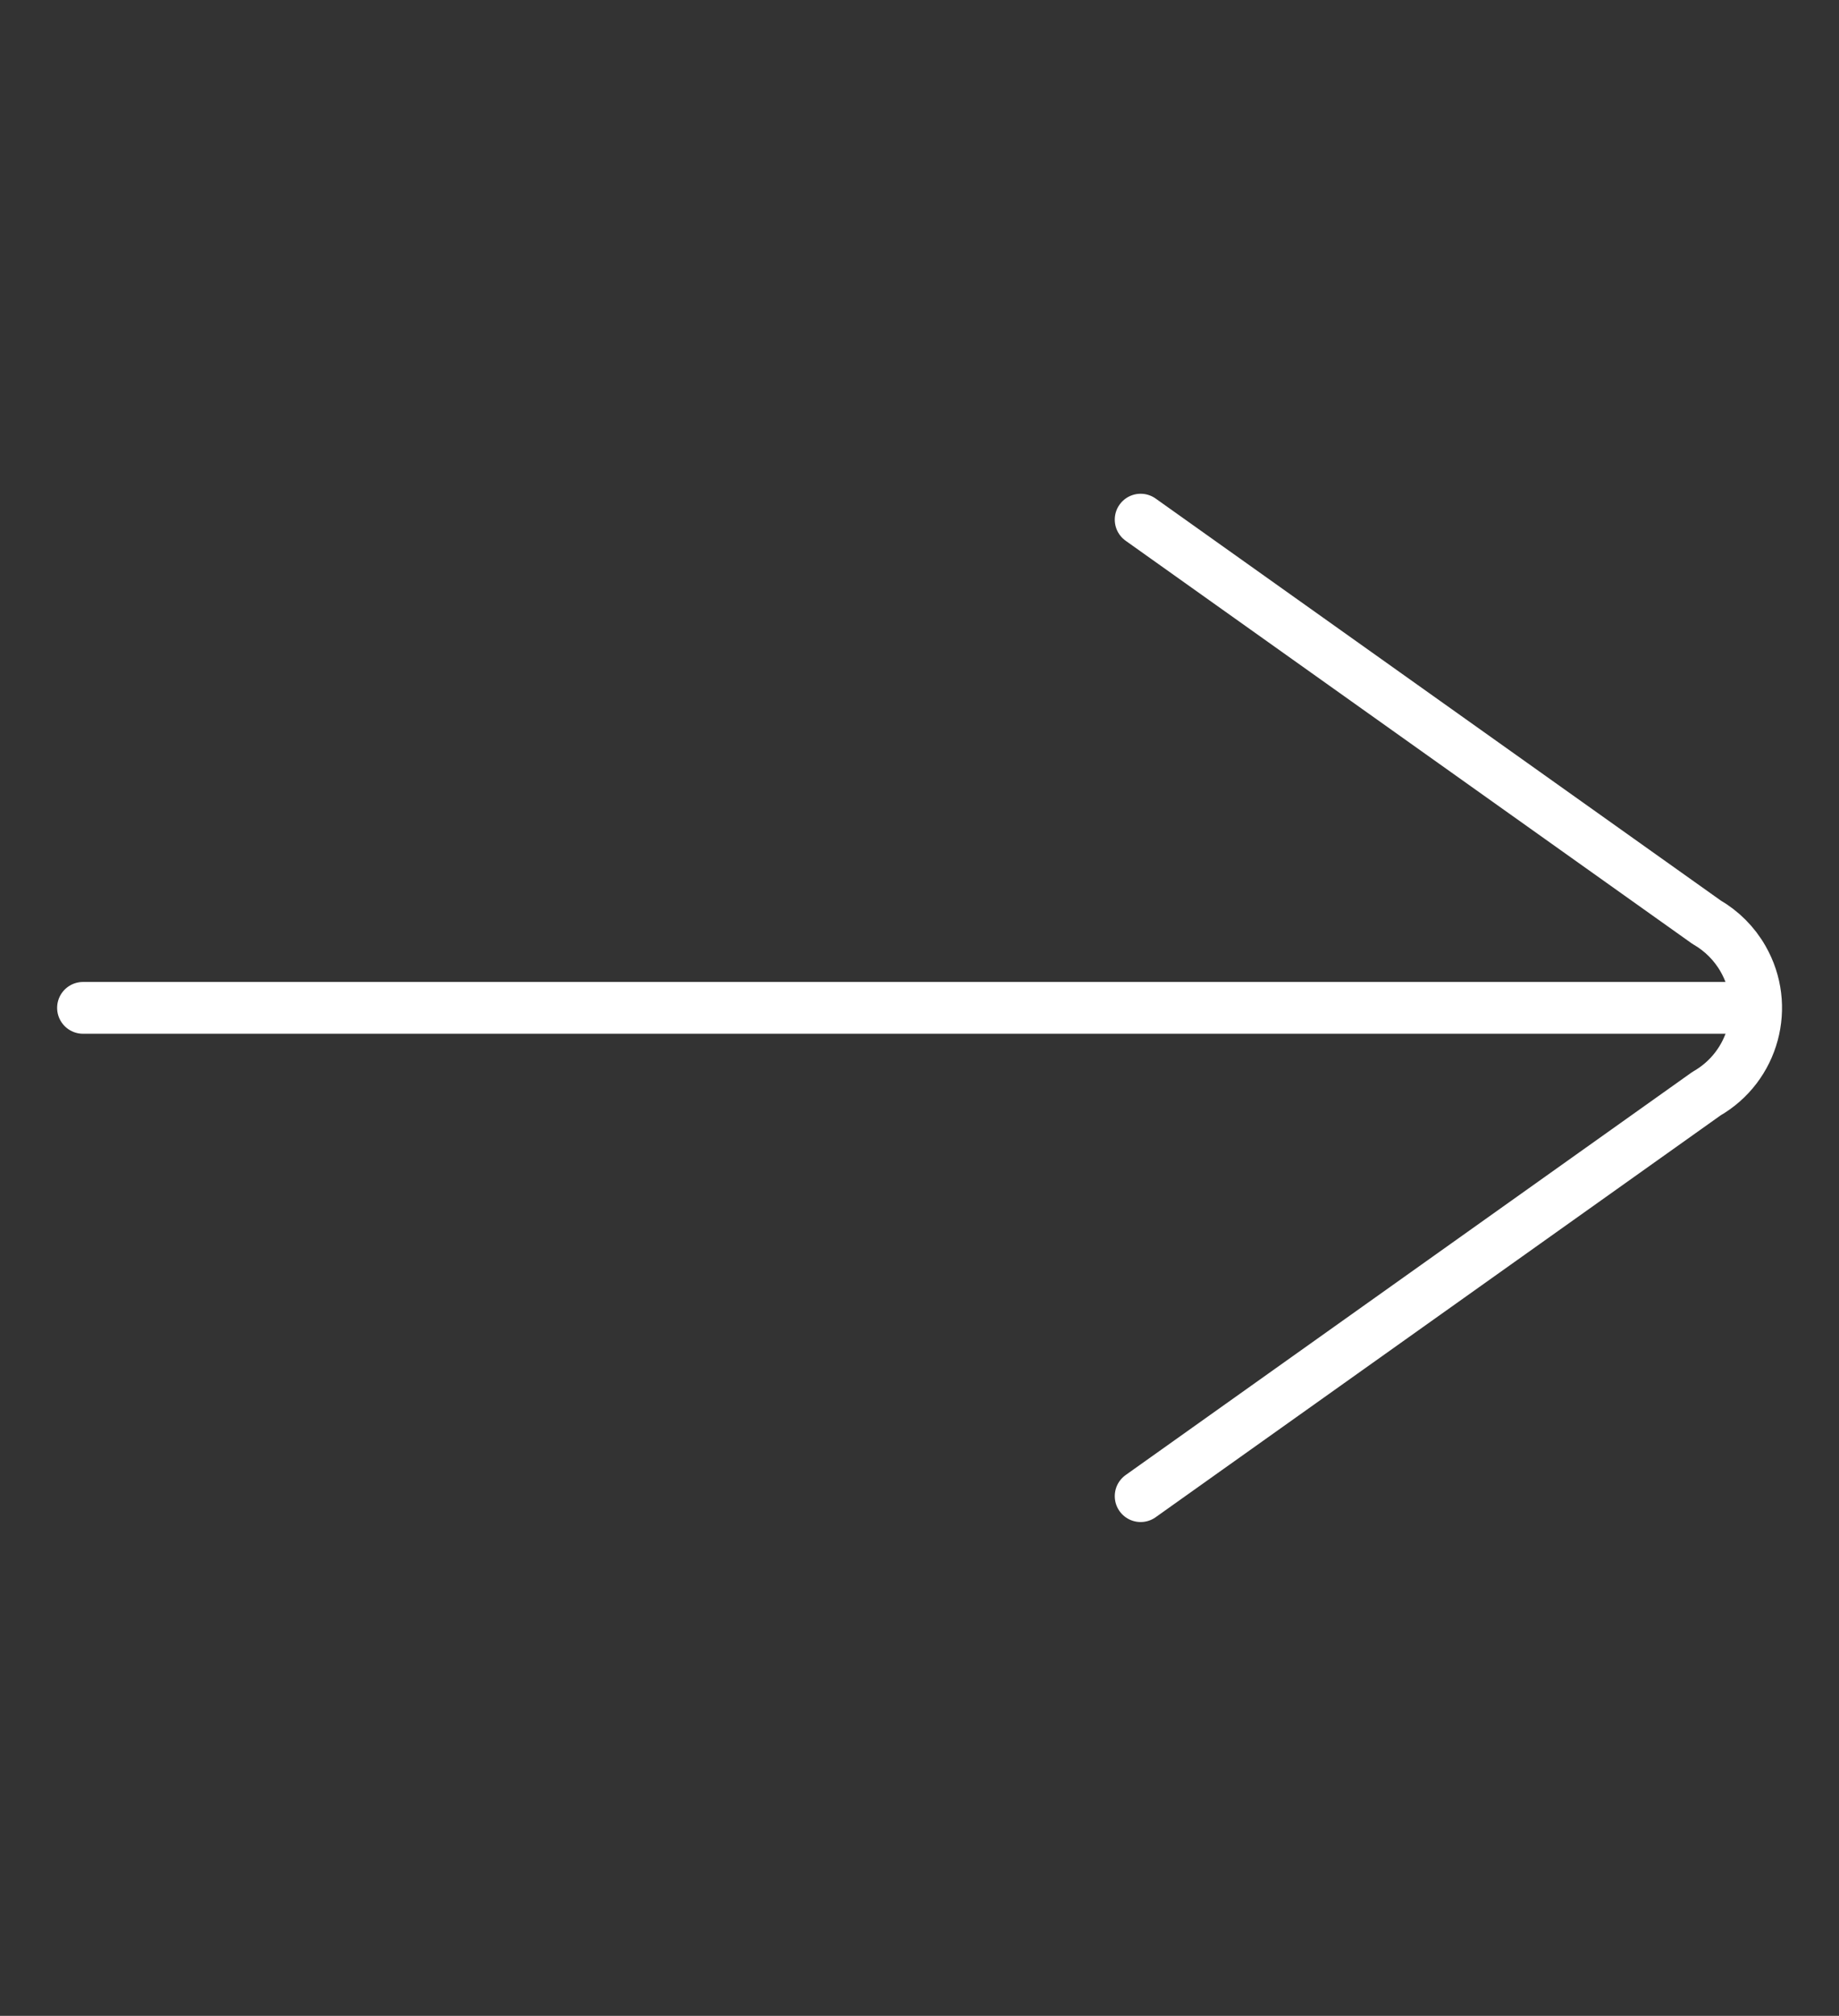 <?xml version="1.0" encoding="utf-8"?>
<!-- Generator: Adobe Illustrator 15.0.0, SVG Export Plug-In . SVG Version: 6.00 Build 0)  -->
<!DOCTYPE svg PUBLIC "-//W3C//DTD SVG 1.1//EN" "http://www.w3.org/Graphics/SVG/1.1/DTD/svg11.dtd">
<svg version="1.1" id="Layer_1" xmlns="http://www.w3.org/2000/svg" xmlns:xlink="http://www.w3.org/1999/xlink" x="0px" y="0px"
	 width="26.654px" height="29.2px" viewBox="0 0 26.654 29.2" enable-background="new 0 0 26.654 29.2" xml:space="preserve">
<rect x="0" y="0" width="26.654" height="29.2" fill="#333333" stroke="none"/>
<g id="Group_12" transform="translate(-4413.083 -4002.167)">
	<path id="Path_1" fill="none" stroke="#FFFFFF" stroke-width="0.75" stroke-linecap="round" stroke-linejoin="round" d="
		M4429.615,4023.839l8.201-5.83c0.686-0.393,0.924-1.268,0.53-1.954c-0.126-0.221-0.31-0.404-0.53-0.531l-8.201-5.83"/>
	
		<line id="Line_1" fill="none" stroke="#FFFFFF" stroke-width="0.75" stroke-linecap="round" stroke-linejoin="round" x1="4438.356" y1="4016.766" x2="4414.286" y2="4016.766"/>
</g>
</svg>
